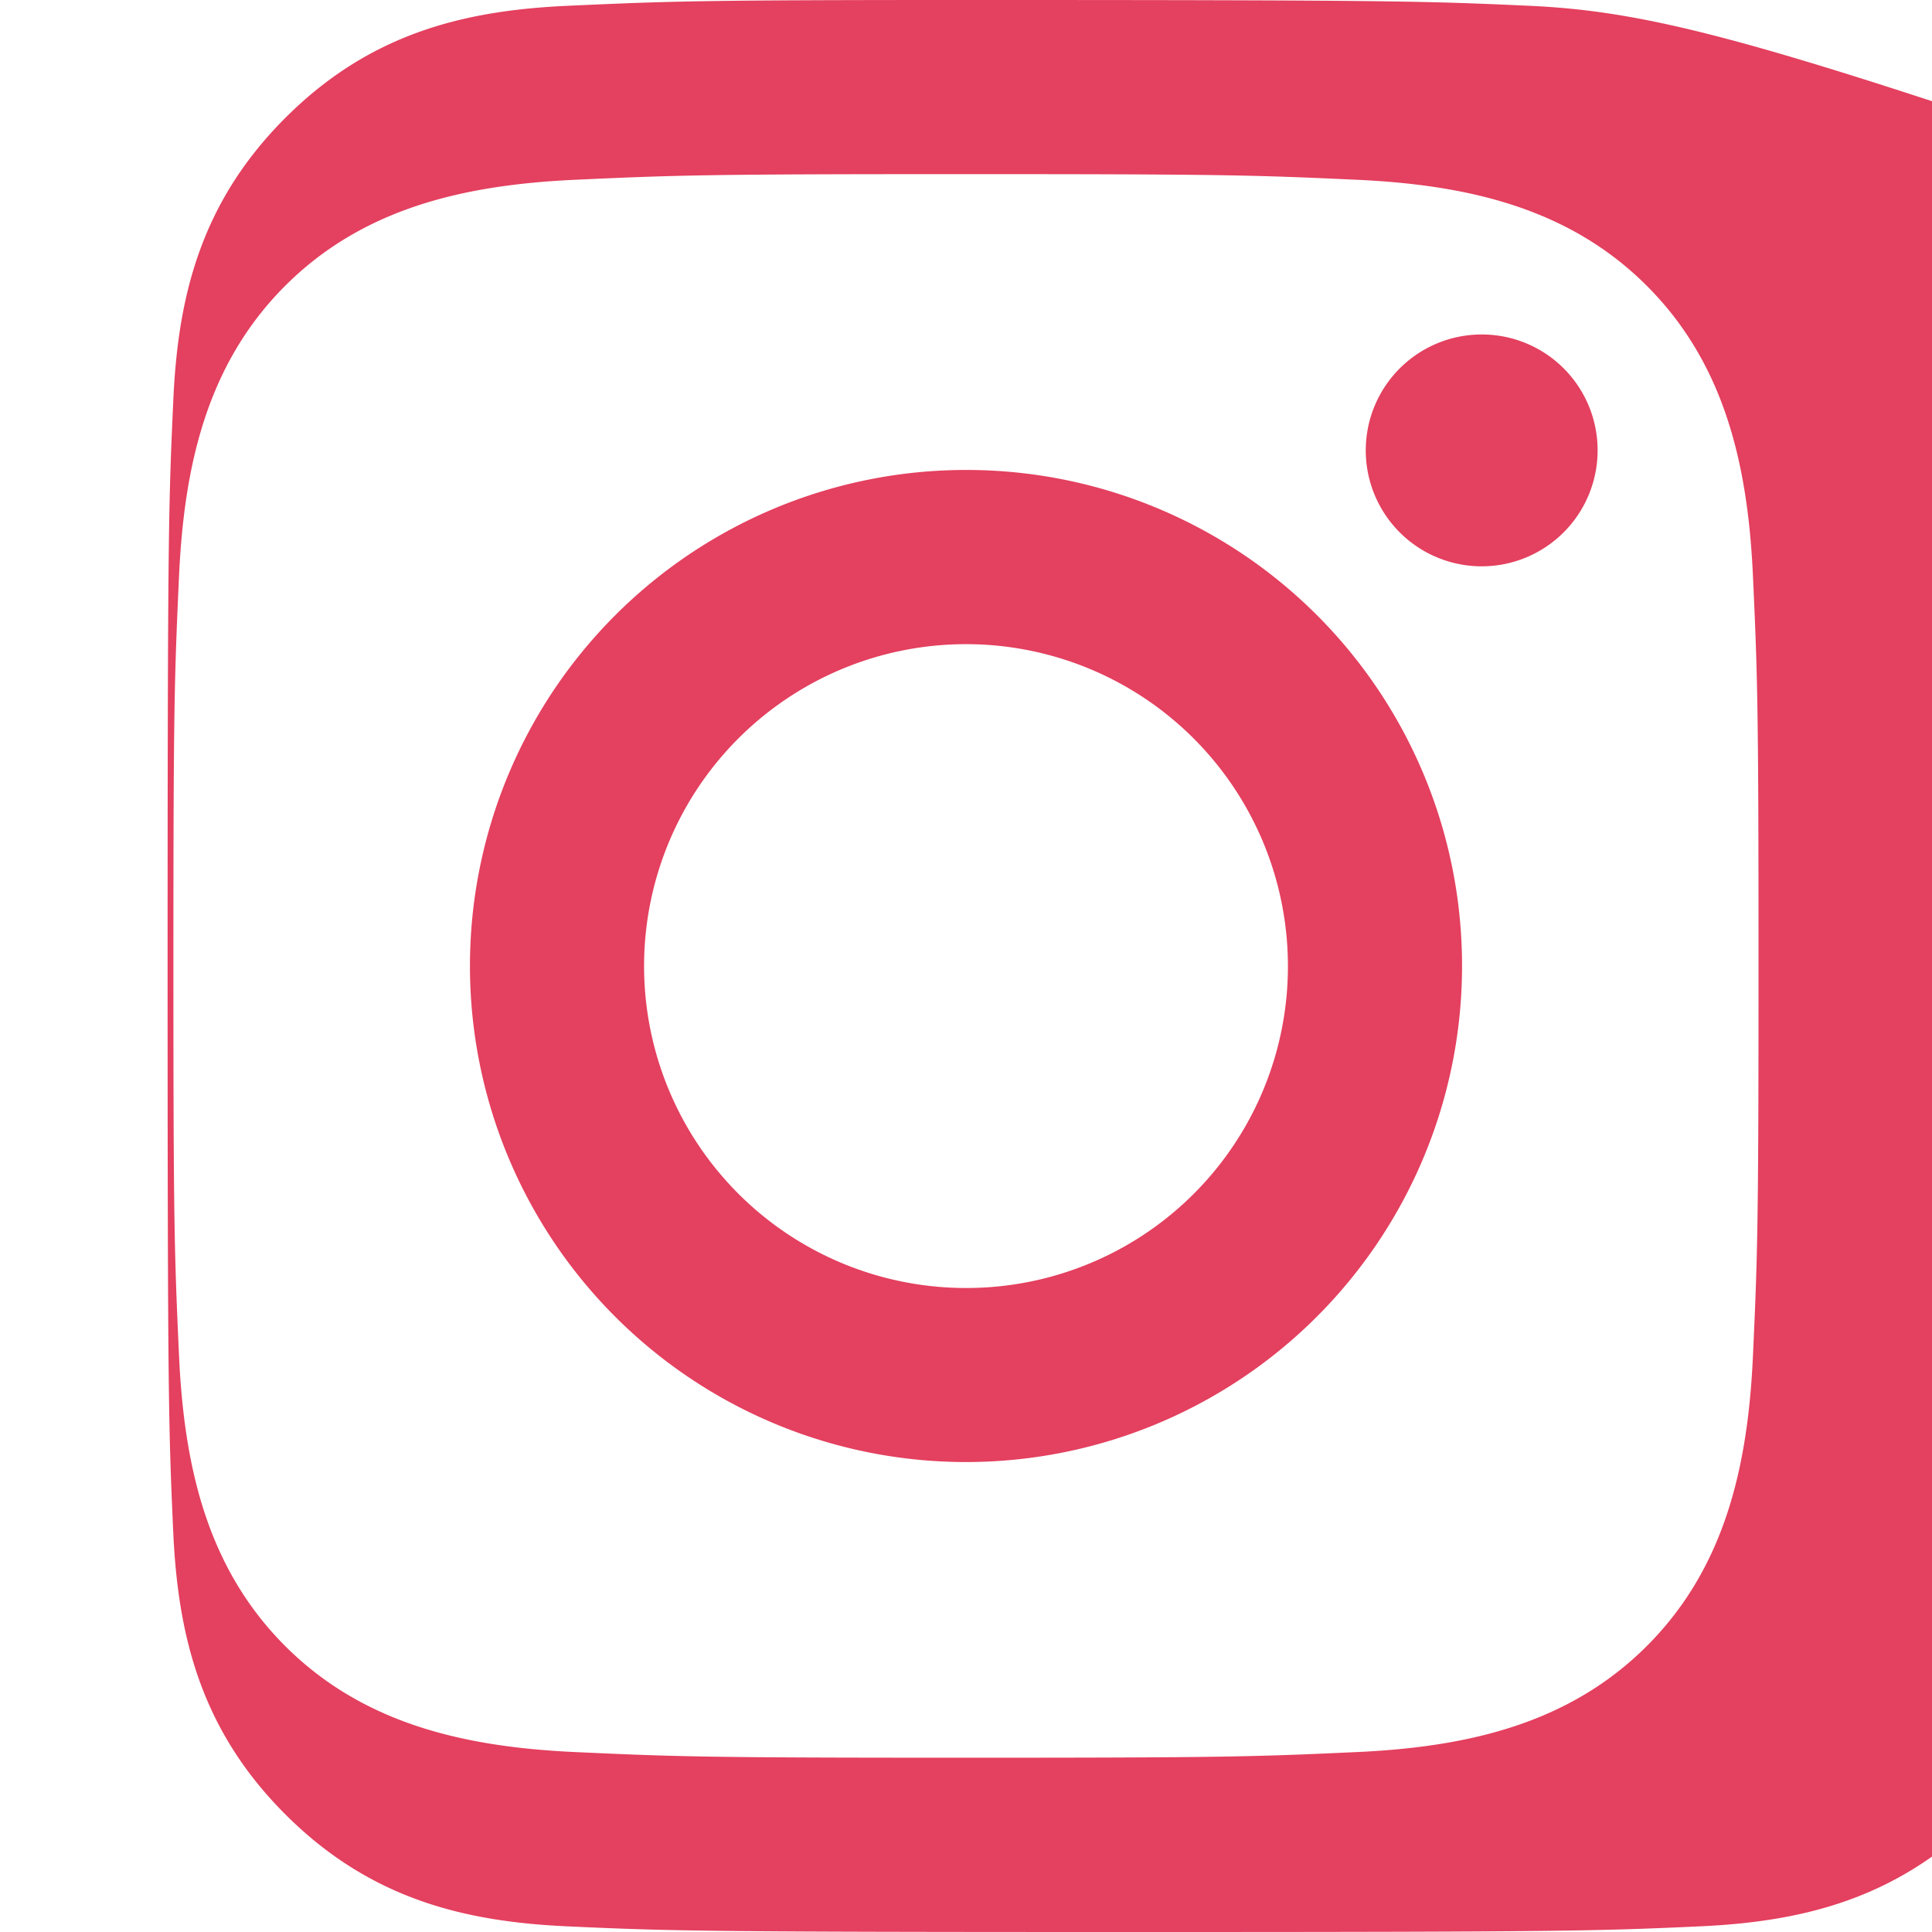 <svg xmlns="http://www.w3.org/2000/svg" viewBox="0 0 24 24" role="img" aria-label="Instagram logo">
  <path
    fill="#E4405F"
    d="M12 2.163c3.204 0 3.584.012 4.85.07c1.366.062 2.633.343 3.608 1.318c.975.975 1.256 2.242 1.318 3.608c.058 1.266.069 1.646.069 4.84s-.011 3.575-.069 4.84c-.062 1.366-.343 2.633-1.318 3.608c-.975.975-2.242 1.256-3.608 1.318c-1.266.058-1.646.07-4.85.07s-3.584-.012-4.85-.07c-1.366-.062-2.633-.343-3.608-1.318c-.975-.975-1.256-2.242-1.318-3.608c-.058-1.266-.07-1.646-.07-4.84s.012-3.575.07-4.84c.062-1.366.343-2.633 1.318-3.608c.975-.975 2.242-1.256 3.608-1.318c1.266-.058 1.646-.07 4.85-.07zm0-2.163C8.741 0 8.332.014 7.052.072C5.775.13 4.602.407 3.545 1.464C2.488 2.52 2.21 3.694 2.153 4.97C2.094 6.25 2.082 6.659 2.082 12s.012 5.75.07 7.03c.058 1.277.335 2.451 1.392 3.508c1.057 1.057 2.23 1.334 3.508 1.392c1.28.058 1.689.07 7.03.07s5.75-.012 7.03-.07c1.277-.058 2.451-.335 3.508-1.392c1.057-1.057 1.334-2.23 1.392-3.508c.058-1.28.07-1.689.07-7.03s-.012-5.75-.07-7.03c-.058-1.277-.335-2.451-1.392-3.508C21.451.407 20.277.13 18.999.072C17.719.014 17.31 0 12 0zm0 5.838a6.162 6.162 0 1 0 6.162 6.162A6.156 6.156 0 0 0 12 5.838zm0 10.162a3.999 3.999 0 1 1 3.999-3.999A3.994 3.994 0 0 1 12 16zm6.406-11.845a1.44 1.44 0 1 0 1.44 1.44a1.438 1.438 0 0 0-1.44-1.44z"
  />
</svg>
